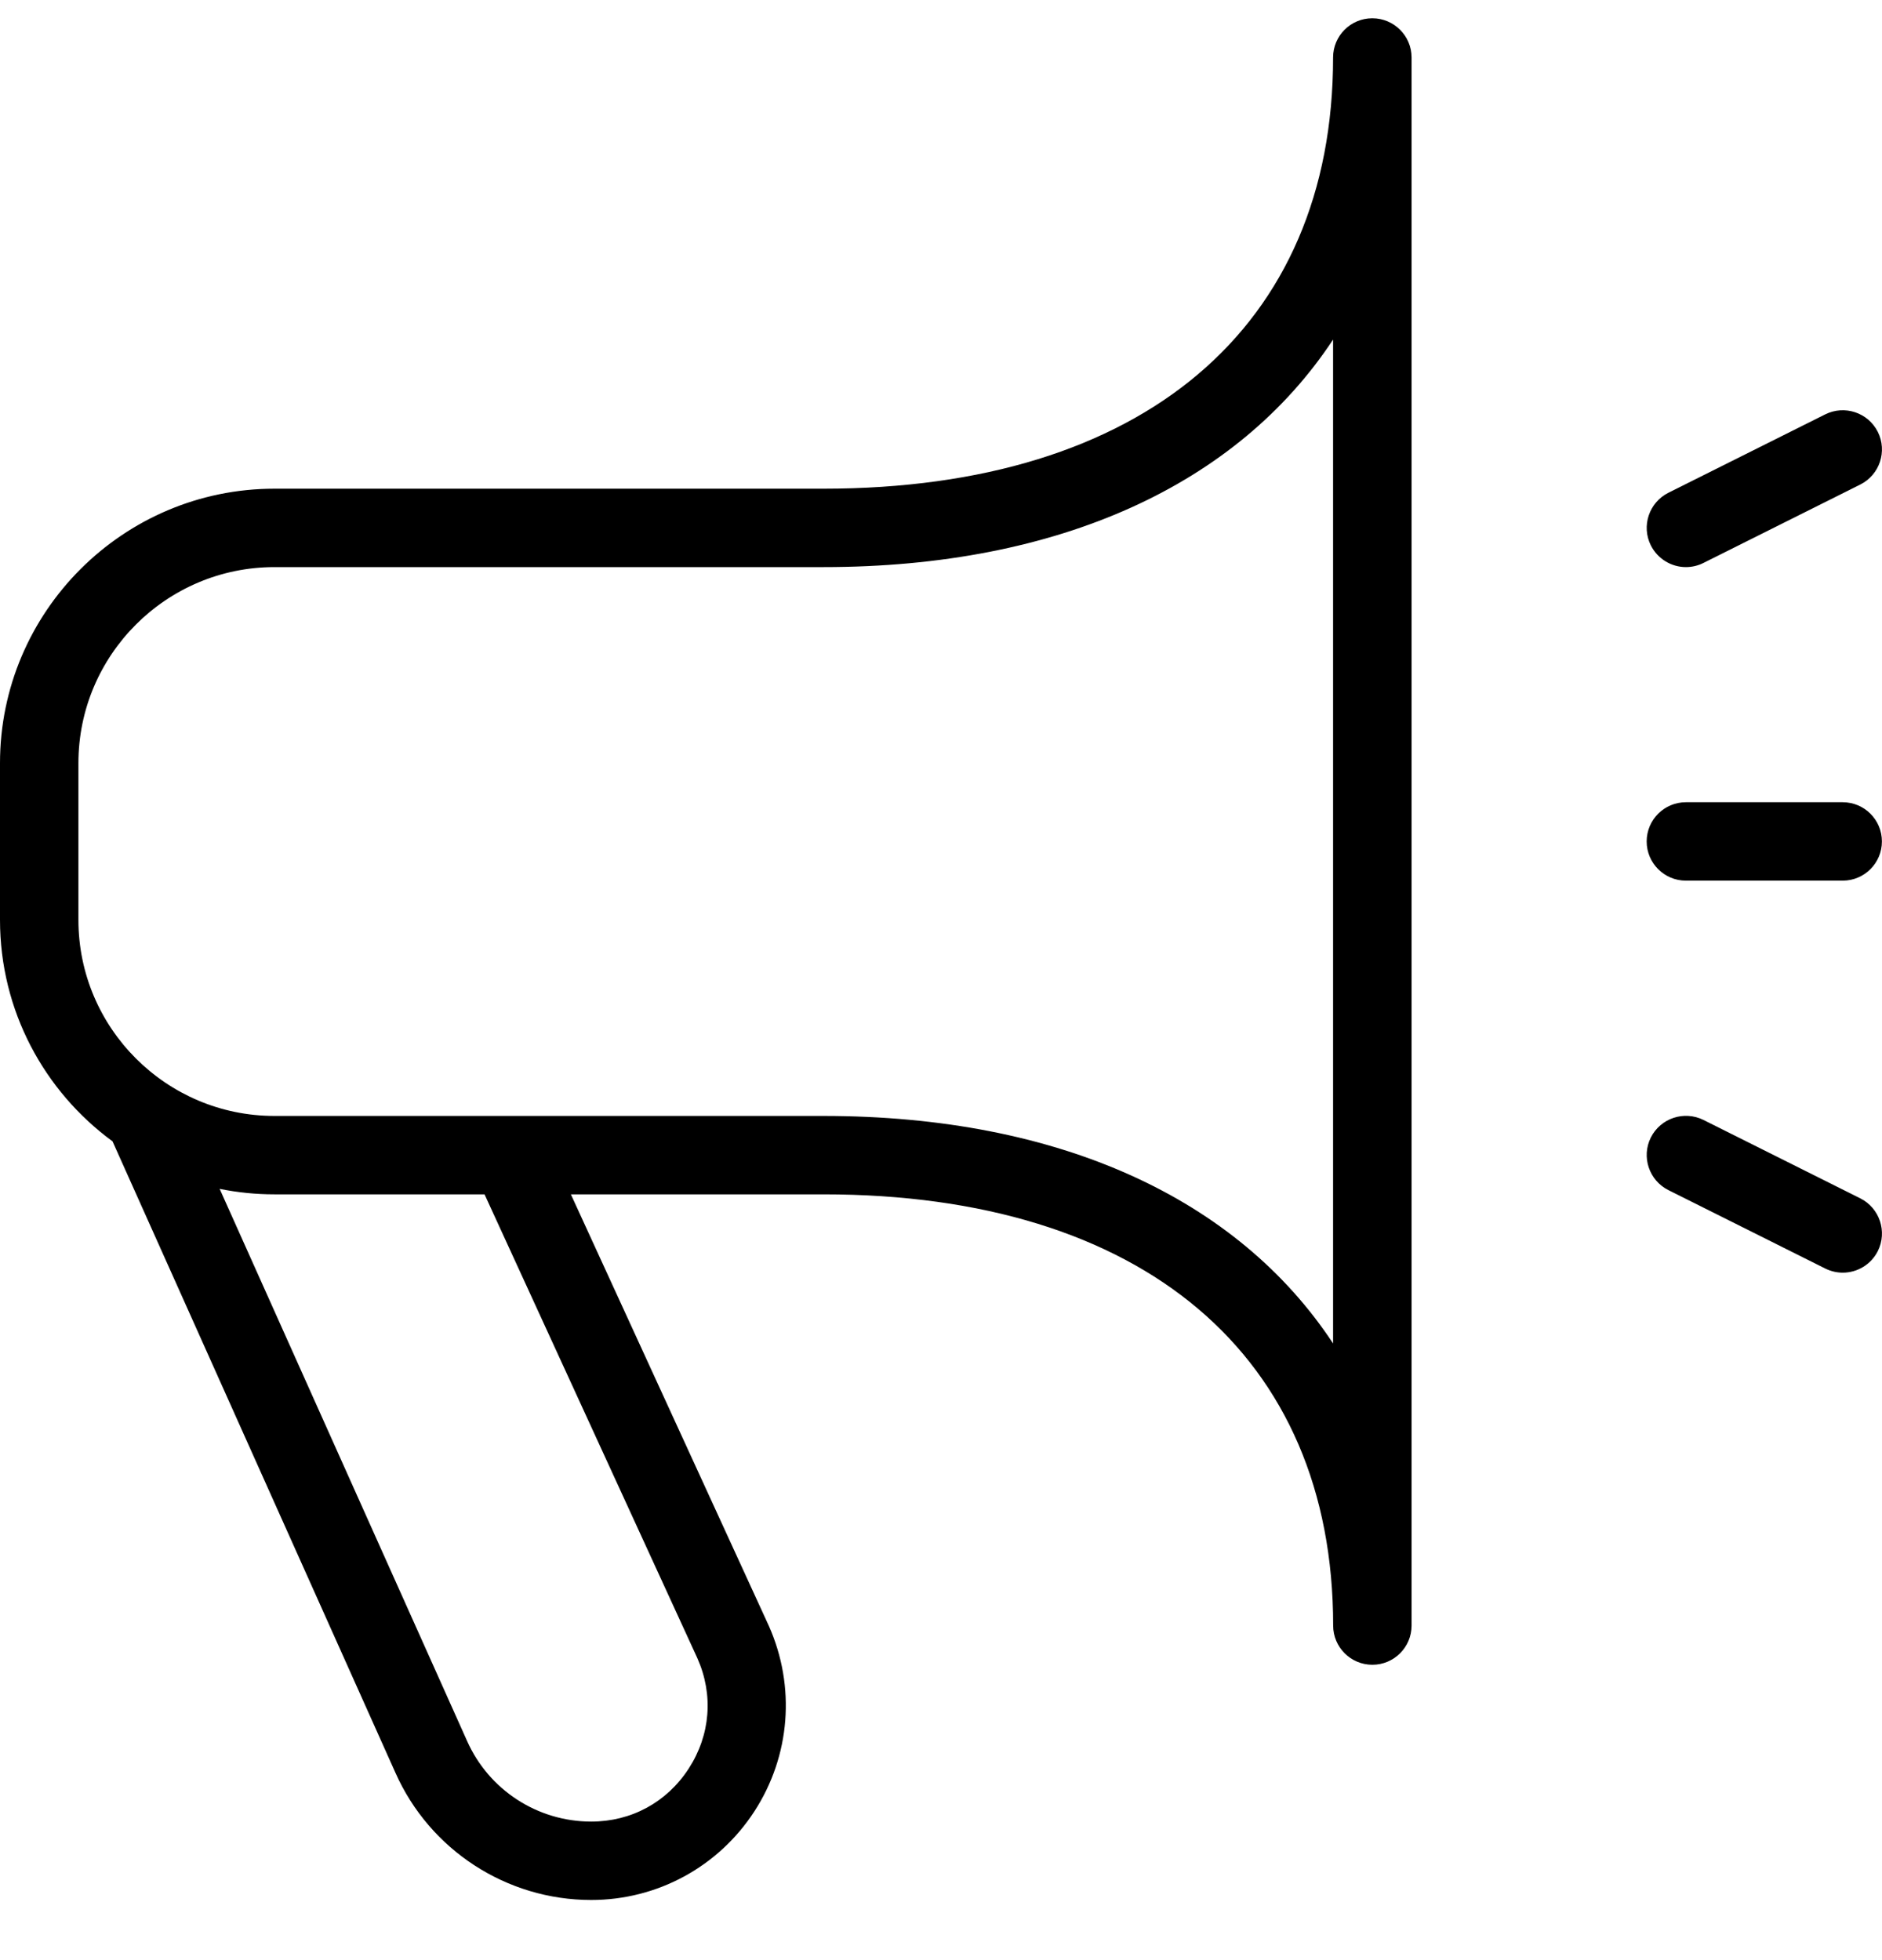 <svg width="24" height="25" viewBox="0 0 24 25" fill="none" xmlns="http://www.w3.org/2000/svg">
<g clip-path="url(#clip0_138_580)">
<path d="M17.5 0.233C17.224 0.233 17 0.457 17 0.733C17 4.177 14.57 6.233 10.5 6.233H3.5C1.57 6.233 0 7.803 0 9.733V11.733C0 12.891 0.565 13.919 1.435 14.557L5.043 22.611C5.481 23.596 6.46 24.233 7.539 24.233C8.382 24.233 9.16 23.811 9.62 23.103C10.079 22.396 10.149 21.513 9.805 20.738L7.28 15.233H10.501C14.571 15.233 17.001 17.289 17.001 20.733C17.001 21.009 17.225 21.233 17.501 21.233C17.777 21.233 18.001 21.009 18.001 20.733V0.733C18.001 0.457 17.776 0.233 17.5 0.233ZM8.893 21.149C9.101 21.616 9.06 22.129 8.782 22.558C8.503 22.987 8.051 23.233 7.539 23.233C6.855 23.233 6.234 22.83 5.956 22.204L2.801 15.163C3.027 15.209 3.261 15.233 3.5 15.233H6.179L8.893 21.149ZM17 17.135C15.783 15.289 13.514 14.233 10.5 14.233H3.5C2.122 14.233 1 13.112 1 11.733V9.733C1 8.354 2.122 7.233 3.5 7.233H10.5C13.514 7.233 15.783 6.176 17 4.331V17.135ZM23.947 15.956C23.859 16.131 23.682 16.232 23.5 16.232C23.425 16.232 23.349 16.215 23.276 16.179L21.276 15.179C21.029 15.055 20.929 14.755 21.052 14.508C21.177 14.261 21.476 14.162 21.723 14.284L23.723 15.284C23.97 15.408 24.07 15.709 23.947 15.956ZM21.052 6.956C20.929 6.709 21.029 6.409 21.276 6.285L23.276 5.285C23.523 5.162 23.823 5.262 23.947 5.509C24.07 5.756 23.97 6.056 23.723 6.18L21.723 7.18C21.651 7.216 21.575 7.233 21.499 7.233C21.316 7.233 21.14 7.13 21.052 6.956ZM20.999 10.732C20.999 10.456 21.223 10.232 21.499 10.232H23.499C23.775 10.232 23.999 10.456 23.999 10.732C23.999 11.008 23.775 11.232 23.499 11.232H21.499C21.223 11.232 20.999 11.008 20.999 10.732Z" fill="black"/>
</g>
<defs>
<clipPath id="clip0_138_580">
<rect width="24" height="24" fill="white" transform="translate(0 0.233)"/>
</clipPath>
</defs>
</svg>
